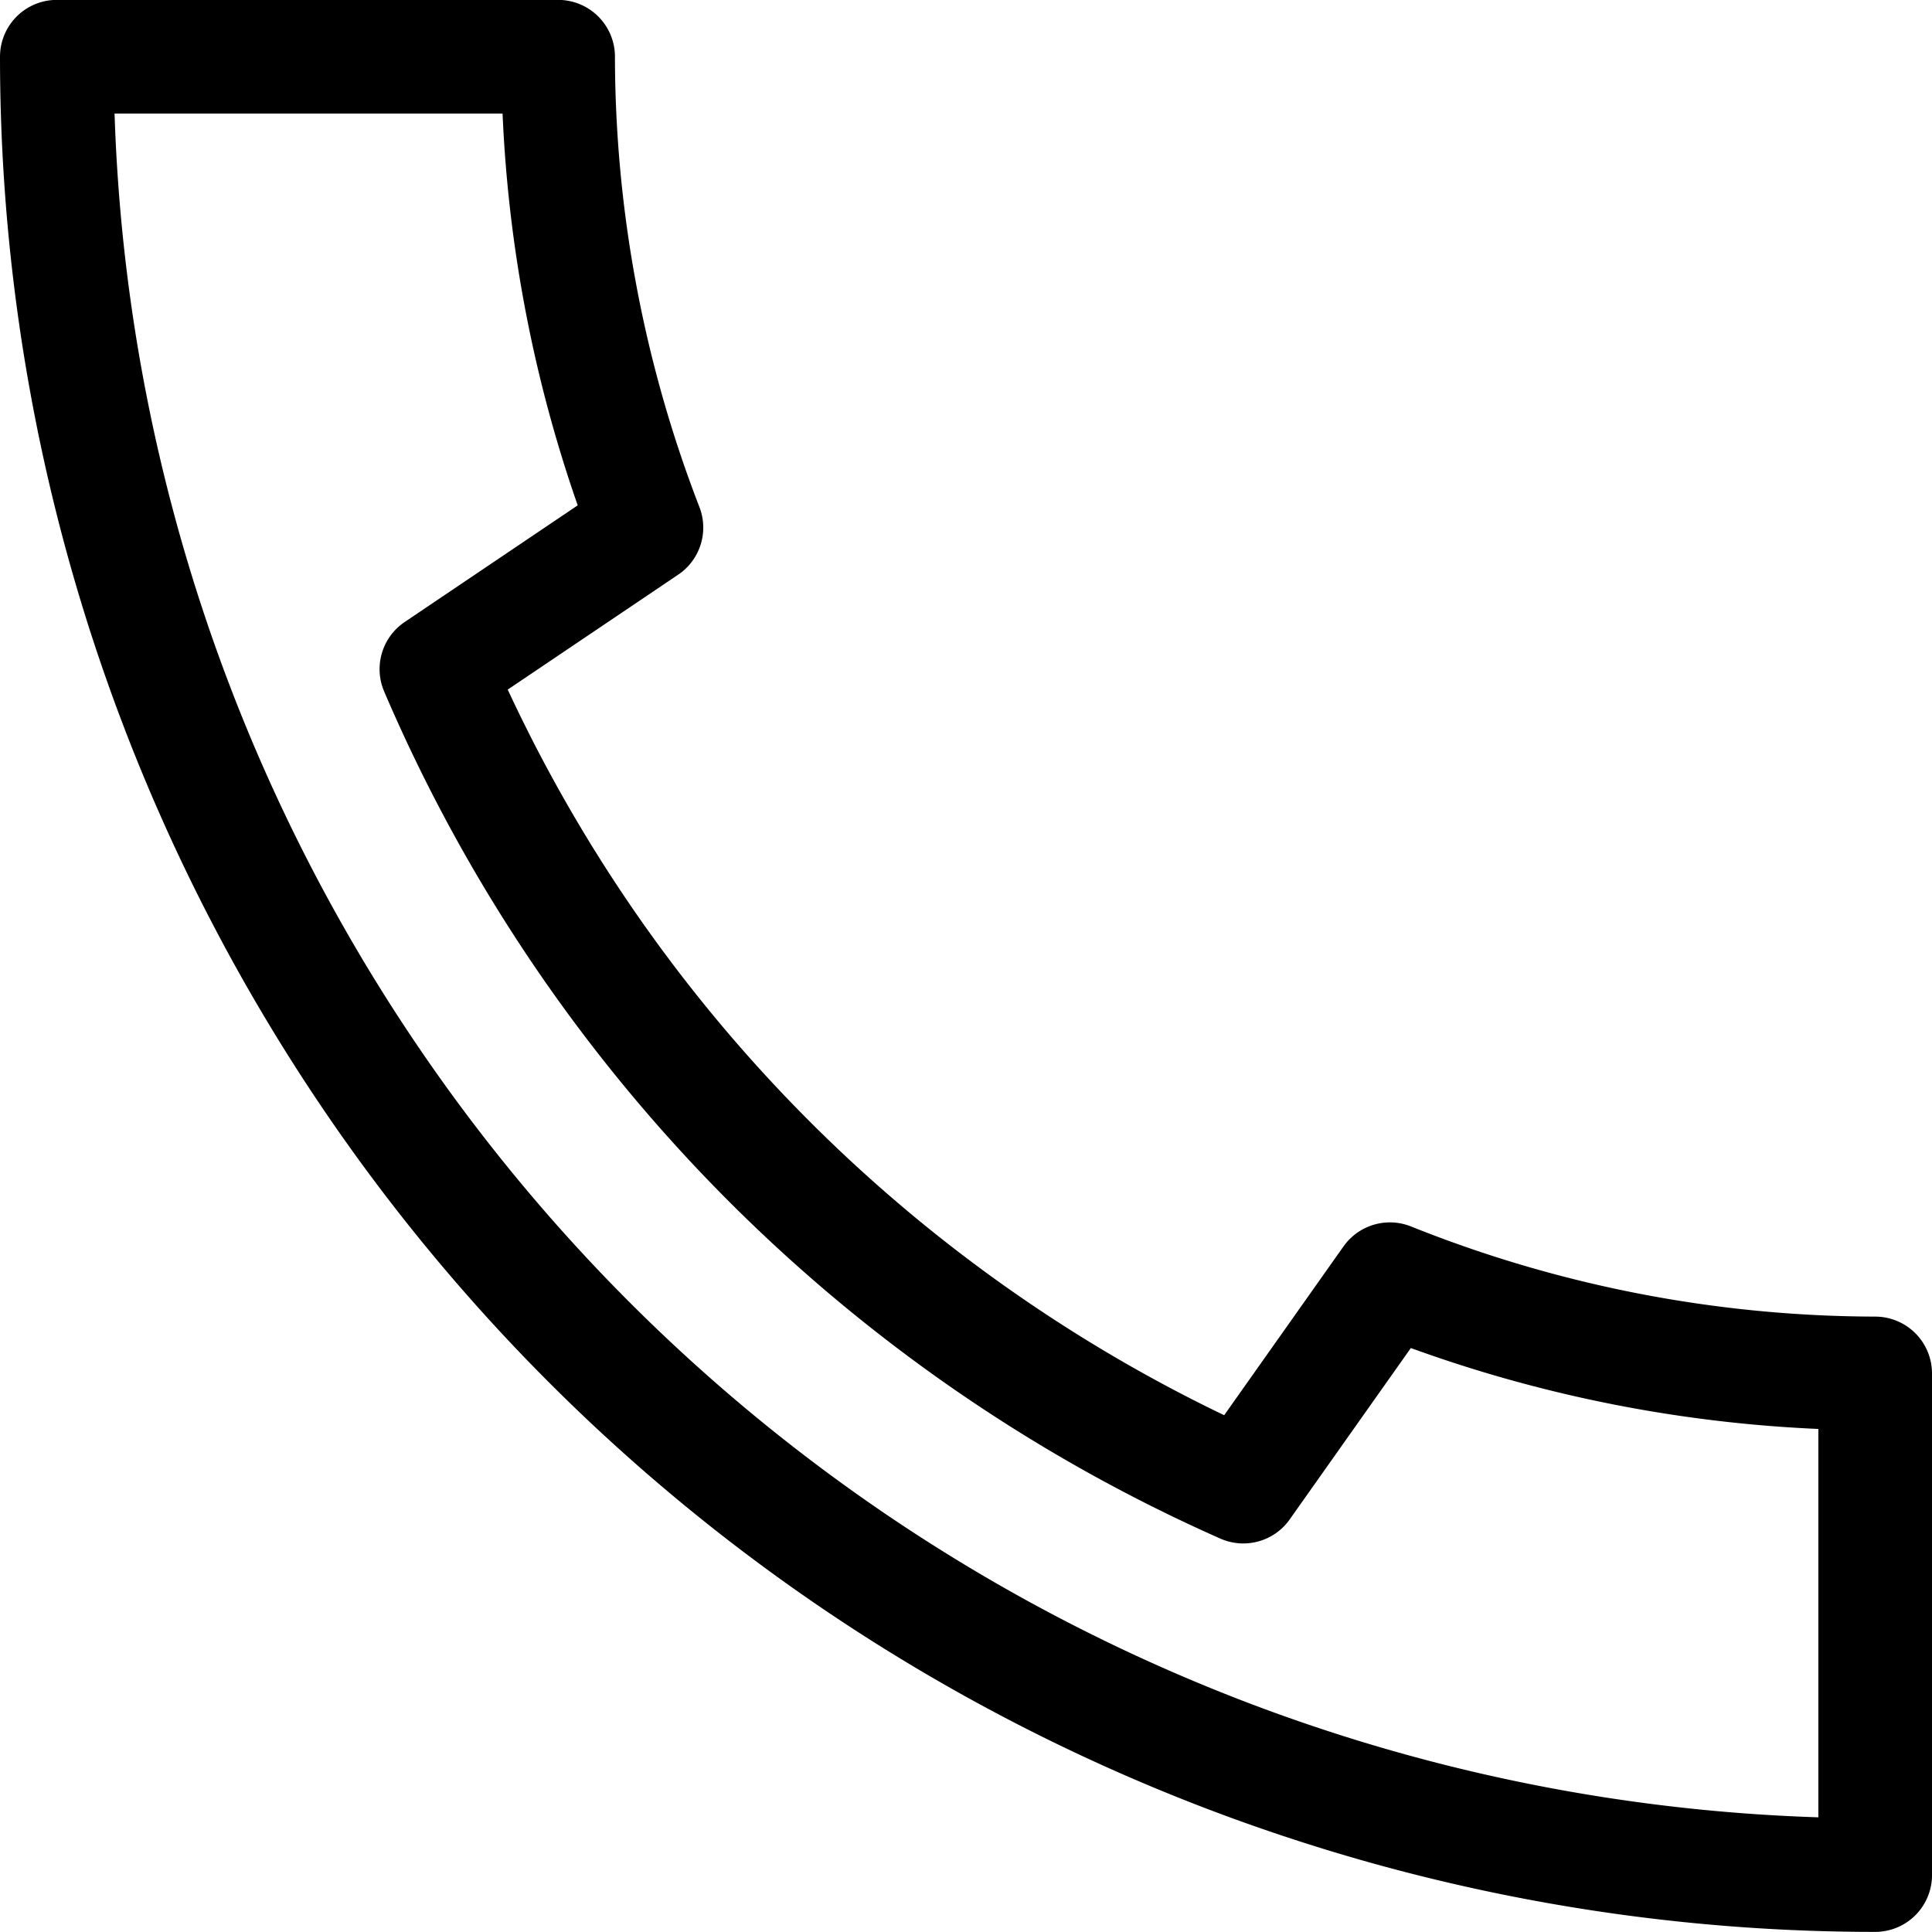 <svg xmlns="http://www.w3.org/2000/svg" width="17" height="17" viewBox="0 0 17 17">
  <path id="Path_93169" data-name="Path 93169" d="M19.71,30.851a13.8,13.8,0,0,1-7.1-7.193l1.848-1.246a11.533,11.533,0,0,1-.777-4.143H9.27a16,16,0,0,0,16,16V29.855A11.537,11.537,0,0,1,21,29.026Z" transform="translate(-8.77 -17.77)" fill="none" stroke="#000" stroke-linecap="round" stroke-linejoin="round" stroke-width="1"/>
</svg>
